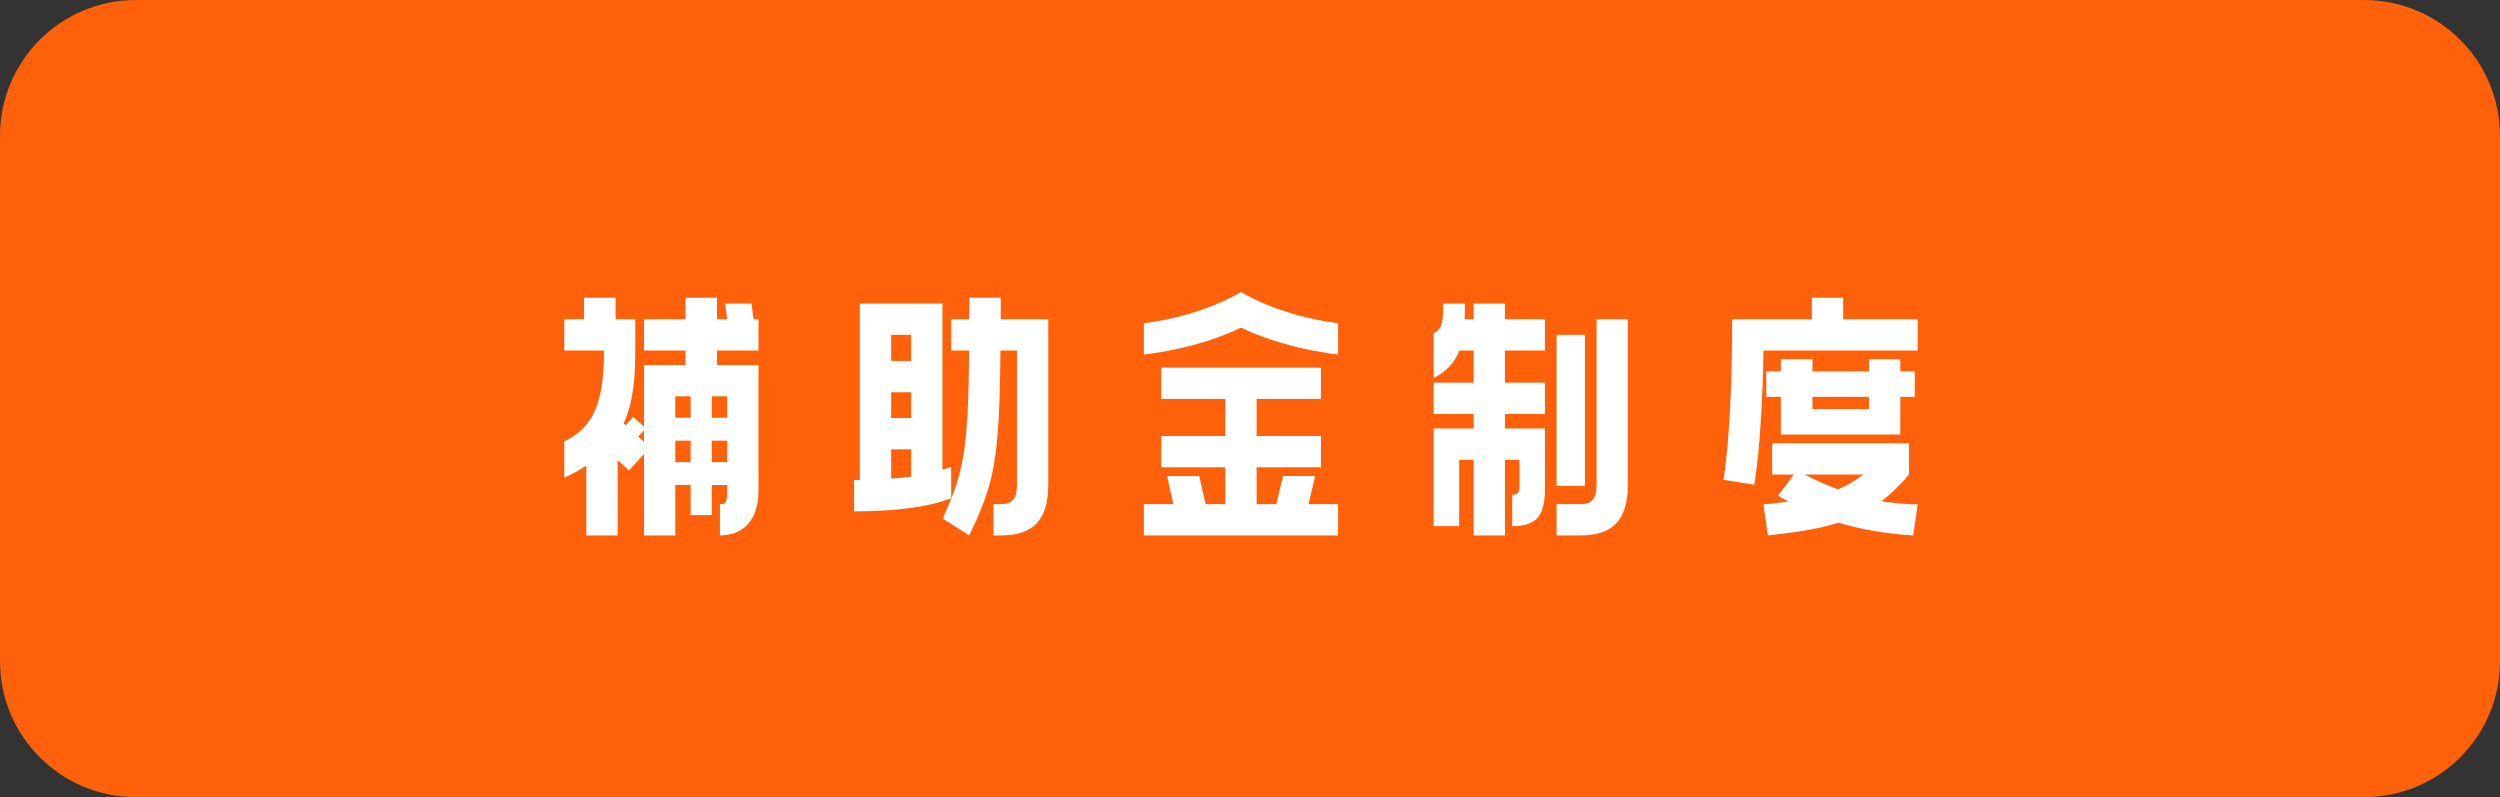 <svg width="276" height="88" viewBox="0 0 276 88" fill="none" xmlns="http://www.w3.org/2000/svg">
<rect x="0" y="0" width="276" height="88" fill="#333333" stroke="none"/>
<path d="M0 15C0 6.716 6.716 0 15 0H261C269.284 0 276 6.716 276 15V73C276 81.284 269.284 88 261 88H15C6.716 88 0 81.284 0 73V15Z" fill="#FE6109"/>
<path d="M80.056 33.512H82.968L83.192 35.24H83.736V38.696H79.16V40.296H83.736V54.152C83.736 57.48 82.008 59.112 79.48 59.112V55.656C80.152 55.656 80.28 55.496 80.28 54.152V53.544H78.584V56.872H76.248V53.544H74.552V59.112H71.096V50.12L69.432 51.944L68.184 50.792V59.112H64.728V51.4C64.024 51.88 63.192 52.328 62.296 52.744V48.712C65.592 47.176 66.68 44.296 66.68 38.696H62.296V35.24H64.472V32.872H67.96V35.24H70.136V38.696C70.136 41.64 69.944 44.328 68.856 46.728L69.08 46.952L69.912 46.024L71.096 47.112V40.296H75.672V38.696H71.096V35.24H75.672V32.872H79.16V35.24H80.28L80.056 33.512ZM74.552 46.12H76.248V43.752H74.552V46.12ZM80.28 46.12V43.752H78.584V46.12H80.28ZM70.456 48.2L71.096 48.776V47.528L70.456 48.2ZM74.552 51.016H76.248V48.648H74.552V51.016ZM78.584 51.016H80.28V48.648H78.584V51.016ZM107.025 32.872H110.481V35.24H115.729V53.512C115.729 57.48 114.001 59.112 110.481 59.112H109.681V55.656H110.481C111.665 55.656 112.273 55.176 112.273 53.512V38.696H110.449C110.353 50.856 109.745 53.448 106.993 59.112L104.081 57.256C106.353 52.136 106.897 50.056 106.993 38.696H105.009V35.24H106.993C106.993 34.472 107.025 33.704 107.025 32.872ZM104.049 51.848L105.009 51.56V55.016C102.929 55.816 99.633 56.456 94.289 56.456V53H94.929V33.512H104.049V51.848ZM98.385 39.848H100.593V36.968H98.385V39.848ZM98.385 46.152H100.593V43.304H98.385V46.152ZM100.593 52.616V49.608H98.385V52.84C99.121 52.776 99.857 52.712 100.593 52.616ZM126.283 39.144V35.688C133.003 34.824 137.003 32.232 137.003 32.232C137.003 32.232 141.035 34.824 147.723 35.688V39.144C142.347 38.472 138.795 37.032 137.003 36.168C135.243 37.032 131.691 38.472 126.283 39.144ZM141.643 52.552H145.195L144.459 55.656H147.723V59.112H126.283V55.656H129.547L128.843 52.552H132.395L133.099 55.656H135.275V51.592H128.203V48.136H135.275V44.04H128.203V40.584H145.835V44.04H138.731V48.136H145.835V51.592H138.731V55.656H140.907L141.643 52.552ZM162.693 50.76H161.093V58.088H158.277V47.304H162.693V45.704H158.277V42.248H162.693V38.696H161.125C160.645 39.944 159.781 40.968 158.277 41.736V36.776C159.237 36.328 159.333 35.528 159.333 33.512H161.733C161.733 34.088 161.733 34.664 161.701 35.24H162.693V33.512H166.149V35.24H170.565V38.696H166.149V42.248H170.565V45.704H166.149V47.304H170.565V53.896C170.565 56.776 169.797 58.088 166.949 58.088V54.632C167.557 54.632 167.749 54.28 167.749 53.896V50.76H166.149V59.112H162.693V50.76ZM176.261 53.512V35.24H179.717V53.512C179.717 57.48 177.989 59.112 174.469 59.112H171.845V55.656H174.469C175.653 55.656 176.261 55.176 176.261 53.512ZM171.845 36.968H174.981V53.64H171.845V36.968ZM200.031 32.872H203.487V35.24H211.711V38.696H194.687C194.527 49.16 193.663 53.512 193.663 53.512L190.271 52.968C190.271 52.968 191.231 47.784 191.231 35.24H200.031V32.872ZM196.607 41V39.656H200.095V41H206.335V39.656H209.791V41H211.391V43.816H209.791V47.976H196.607V43.816H195.007V41H196.607ZM206.335 45.16V43.816H200.095V45.16H206.335ZM210.751 48.936V52.392C209.759 53.576 208.767 54.536 207.711 55.336C208.927 55.528 210.239 55.656 211.711 55.688L211.231 59.112C208.127 58.92 205.407 58.44 202.975 57.704C200.671 58.44 198.079 58.792 195.167 59.112L194.687 55.688C195.647 55.592 196.575 55.496 197.439 55.368C197.023 55.144 196.639 54.952 196.287 54.728L198.047 52.392H195.647V48.936H210.751ZM202.911 54.024C203.871 53.64 204.799 53.096 205.695 52.392H199.231C200.479 53.032 201.695 53.576 202.911 54.024Z" fill="white"/>
</svg>
